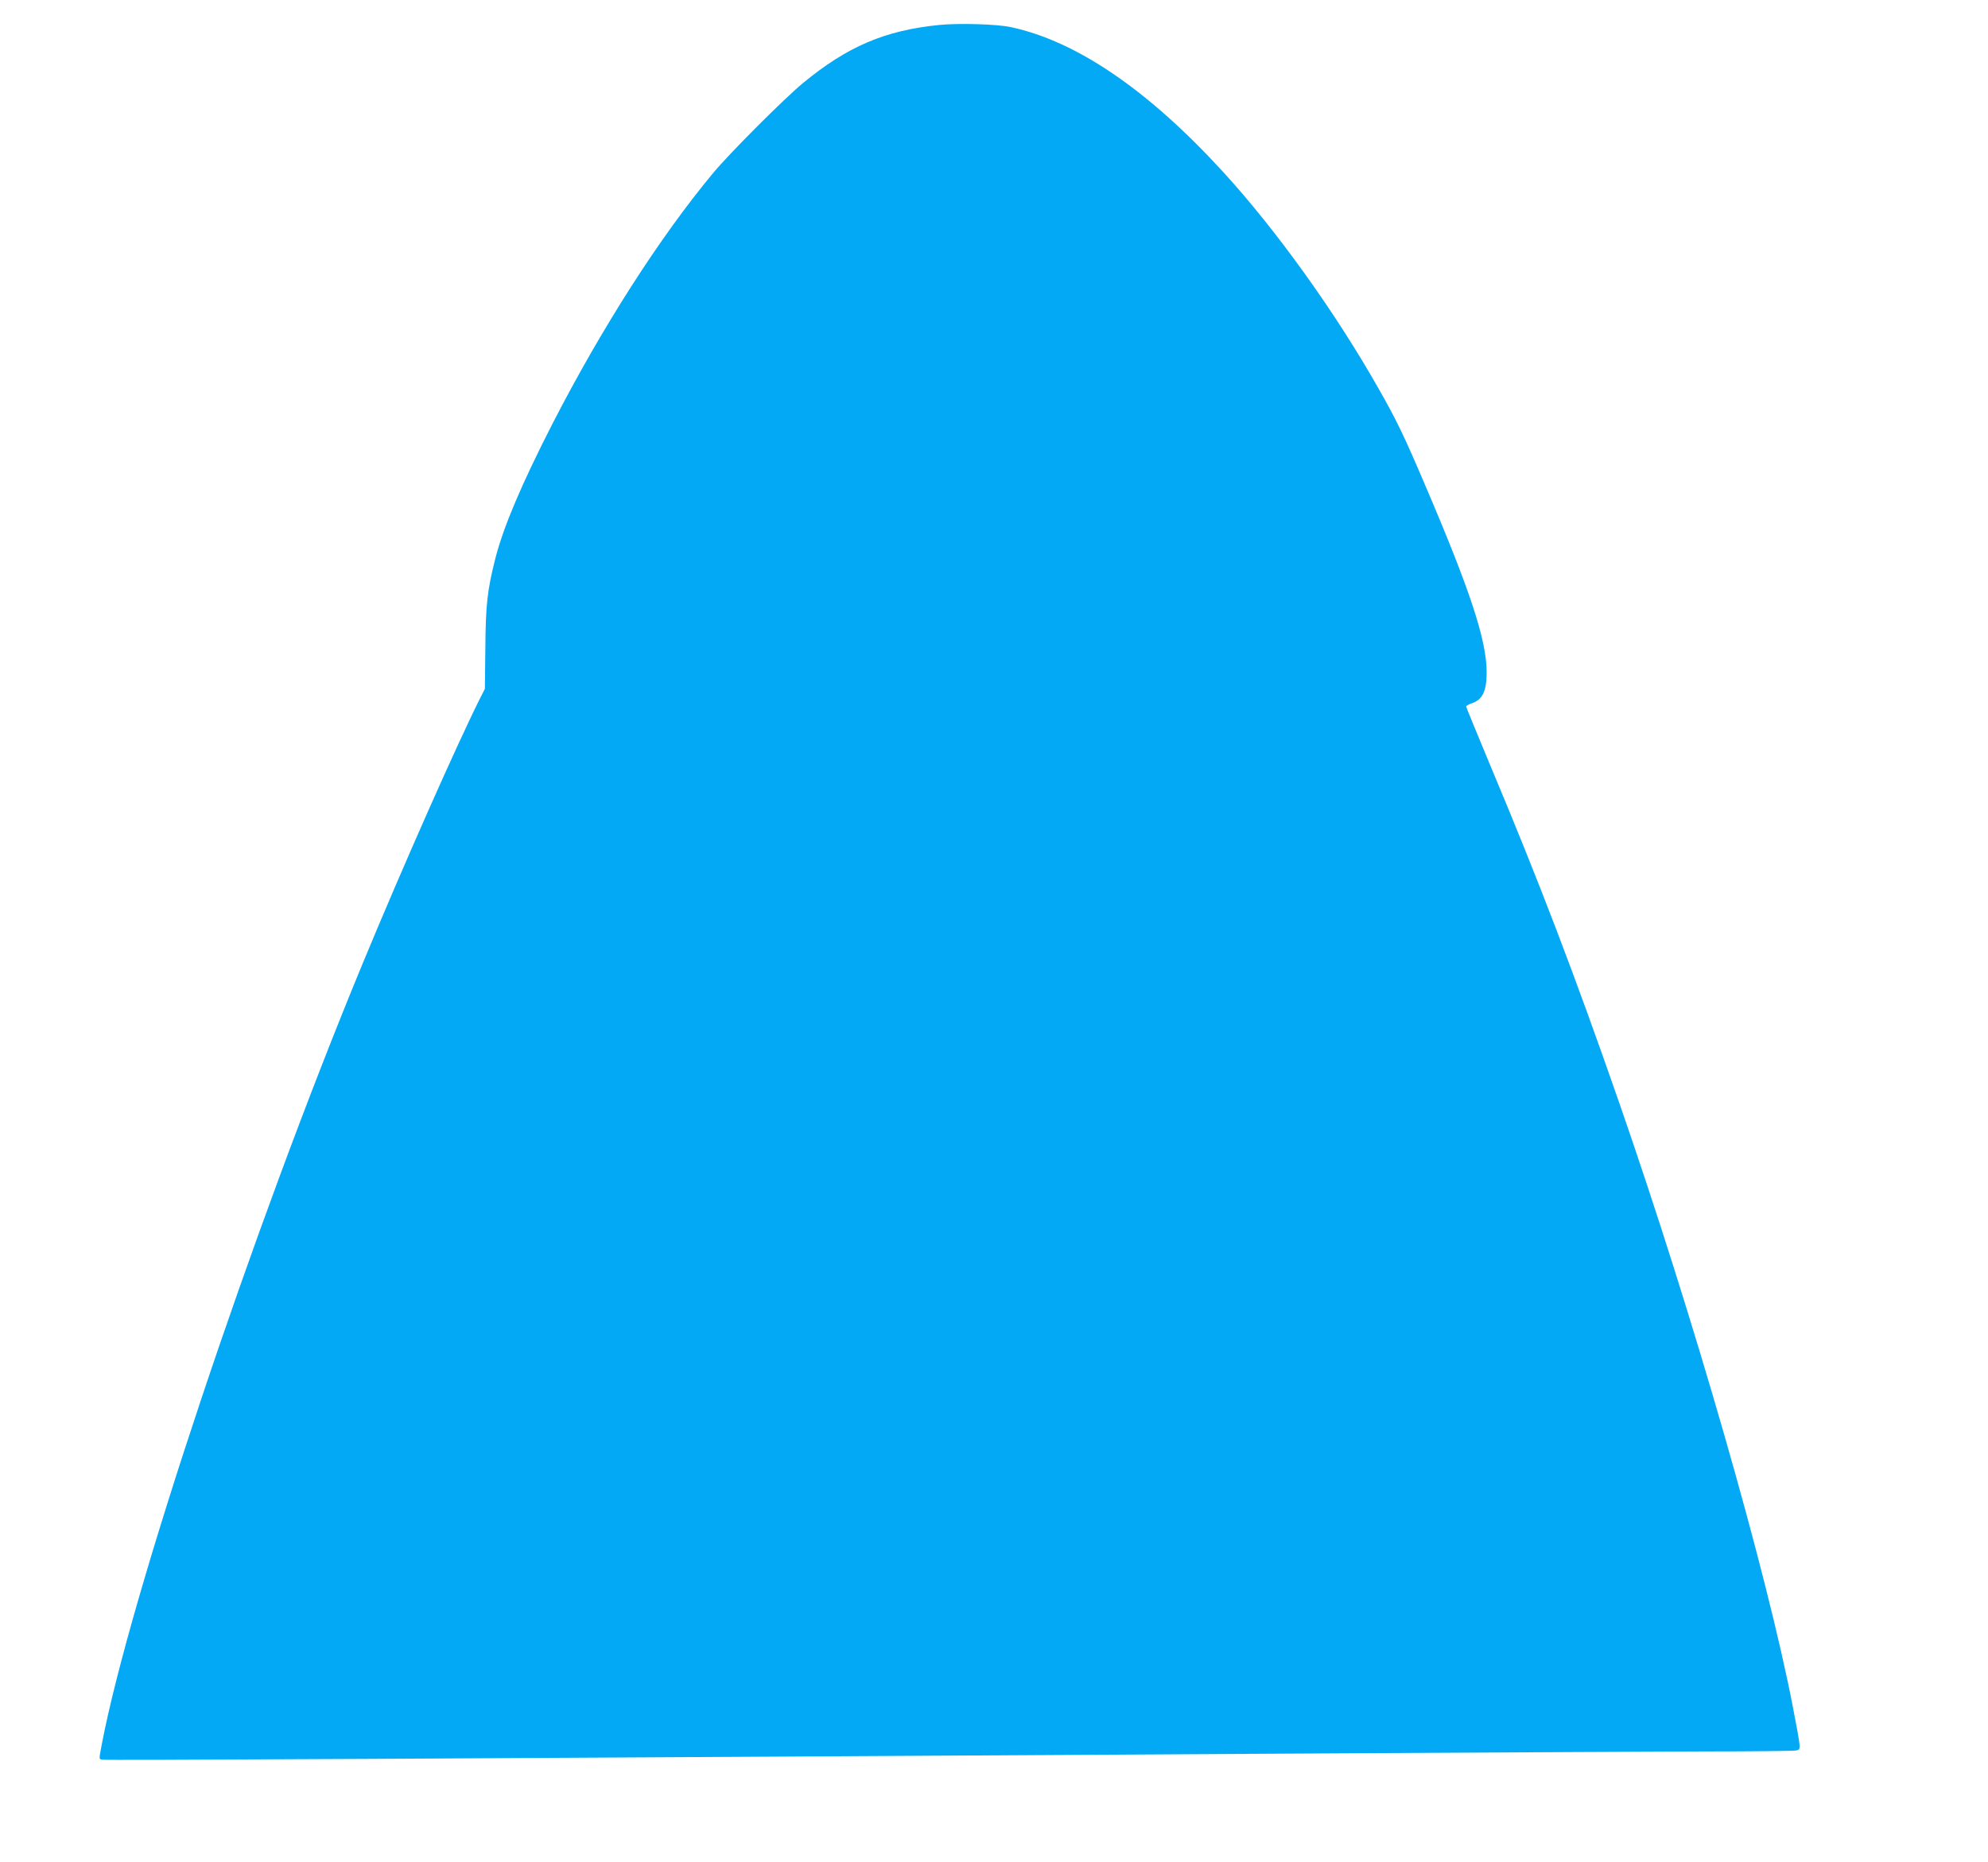 <?xml version="1.0" standalone="no"?>
<!DOCTYPE svg PUBLIC "-//W3C//DTD SVG 20010904//EN"
 "http://www.w3.org/TR/2001/REC-SVG-20010904/DTD/svg10.dtd">
<svg version="1.0" xmlns="http://www.w3.org/2000/svg"
 width="1280pt" height="1199pt" viewBox="0 0 1280 1199"
 preserveAspectRatio="xMidYMid meet">
<g transform="translate(0,1199) scale(0.1,-0.1)"
fill="#03a9f4" stroke="none">
<path d="M6045 11829 c-348 -35 -590 -139 -875 -374 -122 -101 -471 -450 -579
-580 -345 -415 -716 -995 -1037 -1620 -196 -384 -311 -654 -364 -859 -52 -204
-63 -299 -65 -581 l-3 -261 -30 -59 c-148 -295 -501 -1091 -757 -1710 -710
-1715 -1499 -4080 -1680 -5030 -18 -98 -19 -92 3 -97 19 -5 1746 4 8162 42
883 5 1855 10 2160 11 305 0 568 3 583 6 34 7 35 -4 -19 278 -166 865 -641
2520 -1119 3895 -282 811 -513 1417 -826 2162 -87 209 -159 384 -159 388 0 5
15 13 34 20 71 23 98 78 98 200 0 207 -106 529 -400 1215 -135 316 -179 407
-299 618 -278 490 -656 1016 -997 1389 -483 528 -943 842 -1366 933 -90 20
-339 27 -465 14z"/>
</g>
</svg>
